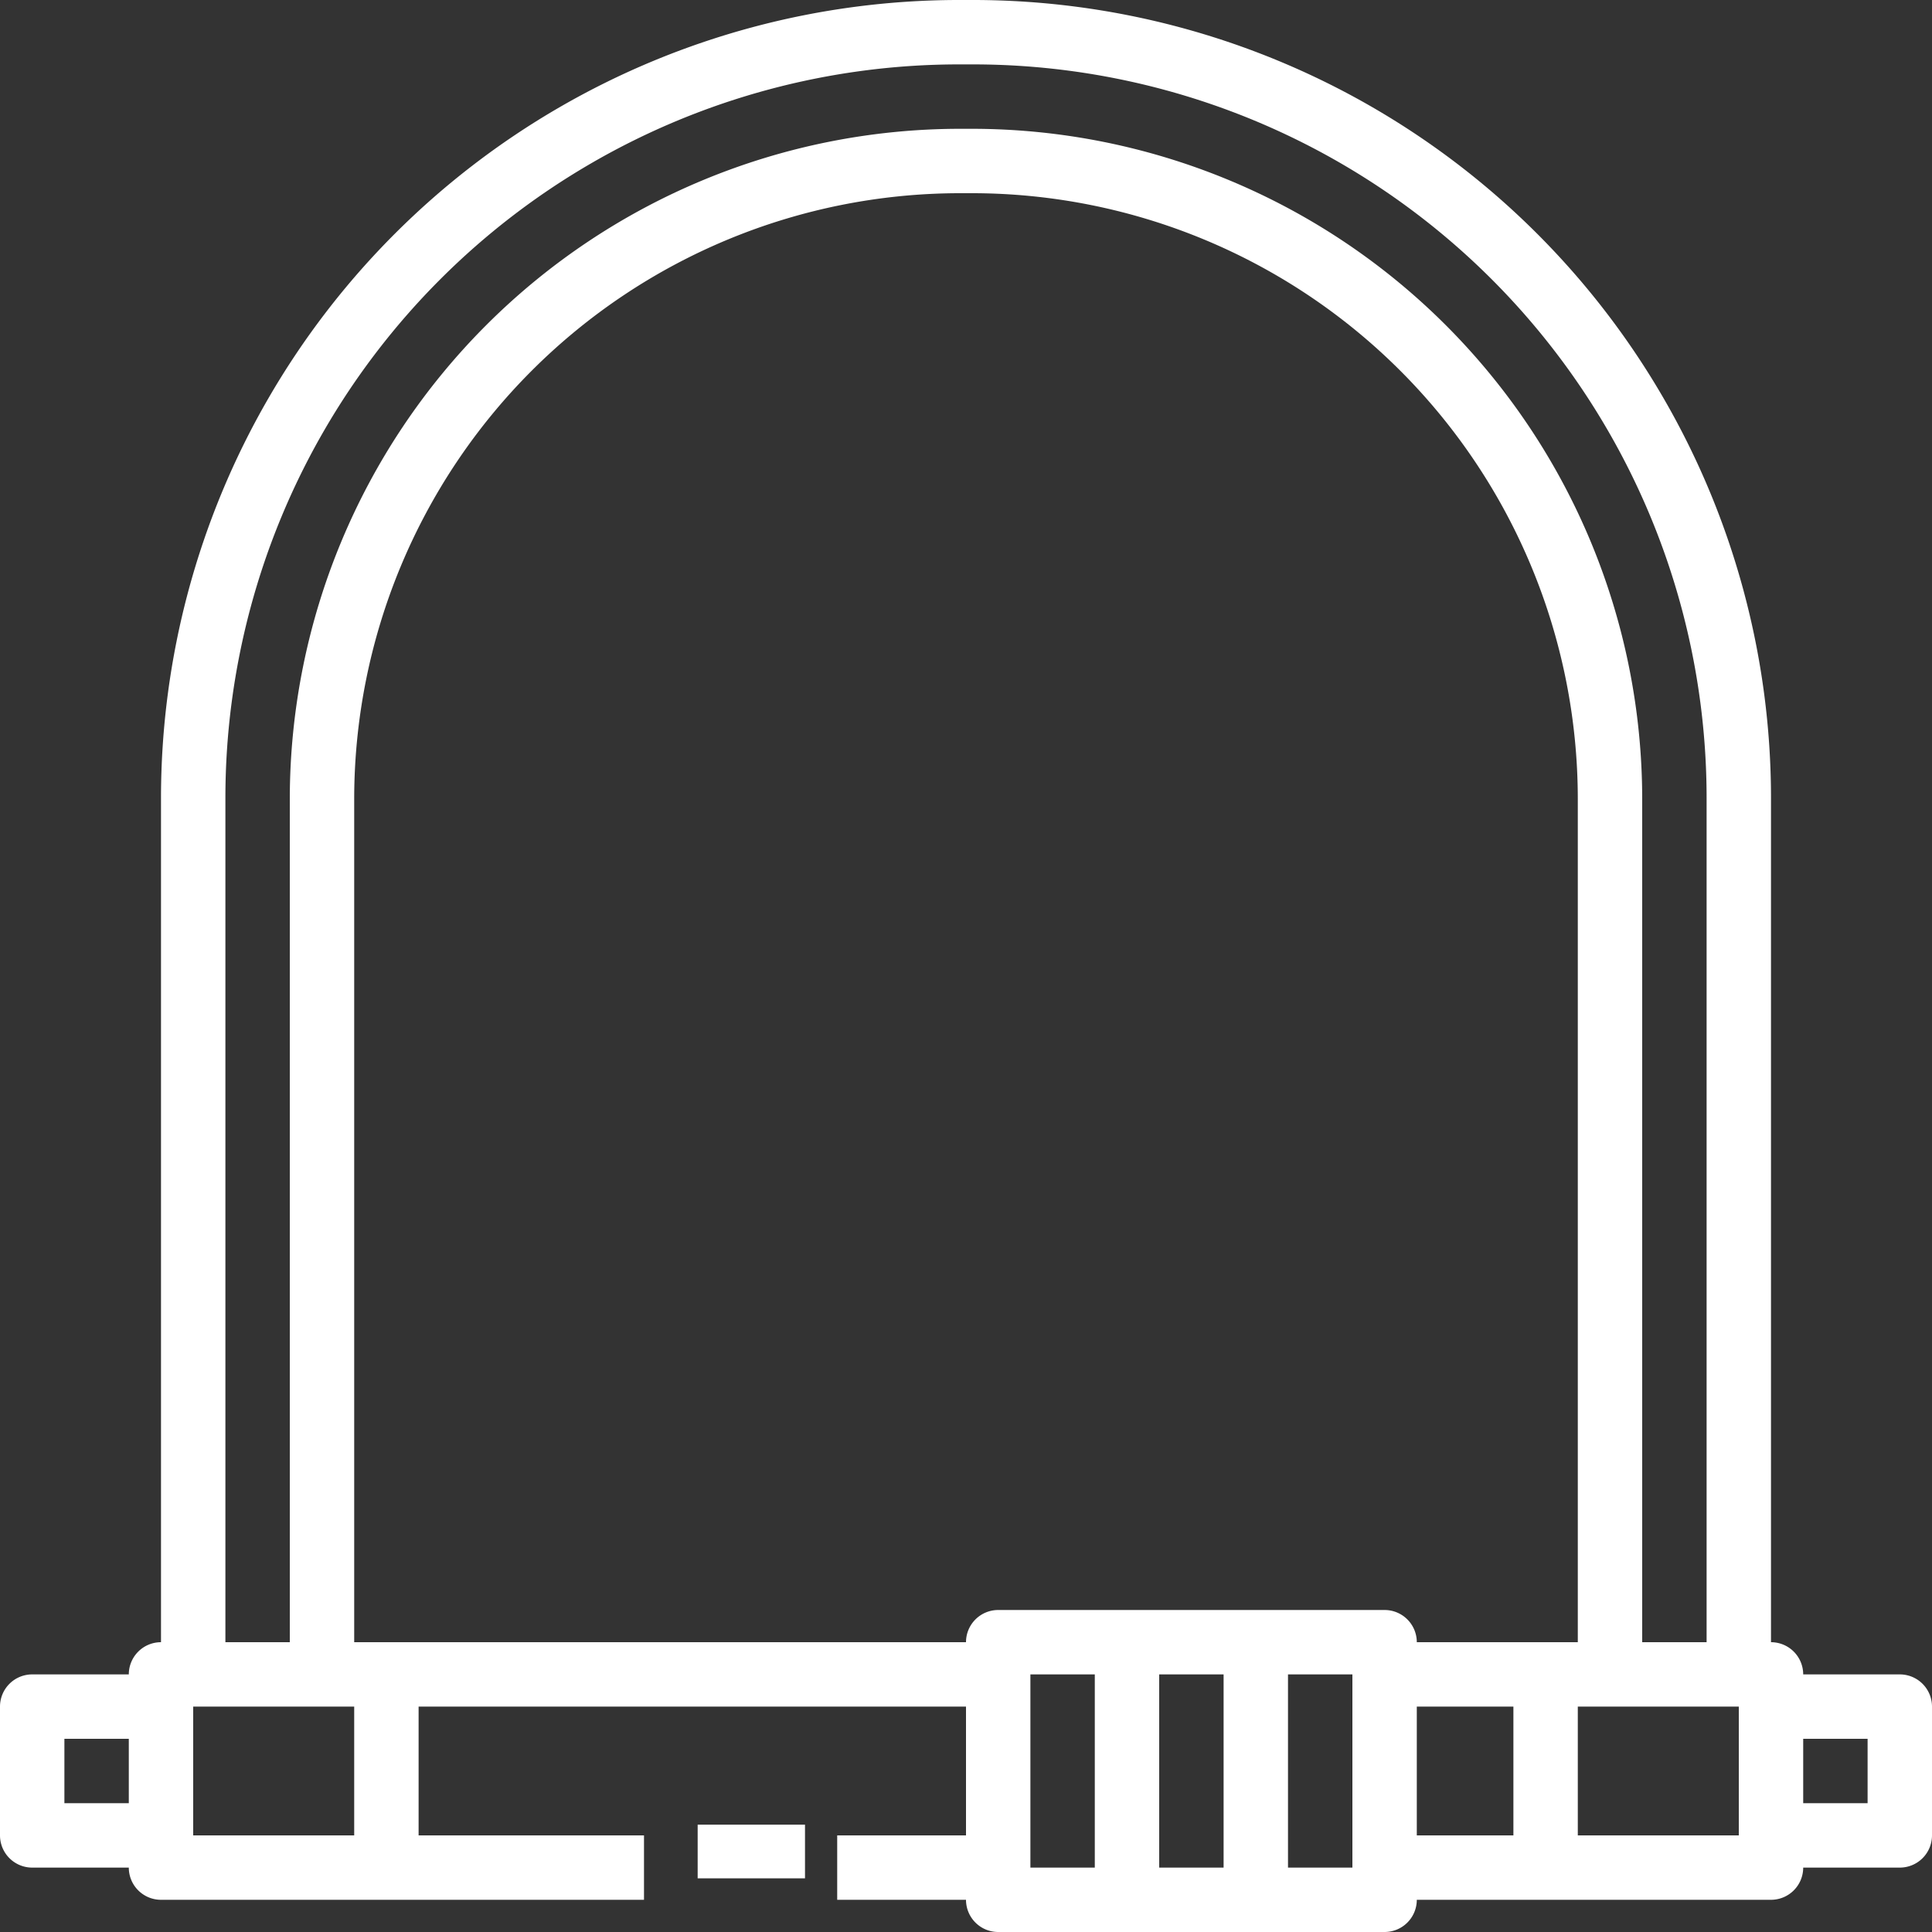 <svg xmlns="http://www.w3.org/2000/svg" xmlns:xlink="http://www.w3.org/1999/xlink" width="36" height="36" viewBox="0 0 36 36">
  <rect x="0" y="0" width="36" height="36" fill="#333333" stroke="none"/>
  <defs>
    <clipPath id="clip-path">
      <rect id="Rectangle_355" data-name="Rectangle 355" width="36" height="36" transform="translate(0 0)" fill="#fff"/>
    </clipPath>
  </defs>
  <g id="Group_429" data-name="Group 429" transform="translate(0 0)">
    <rect id="Rectangle_354" data-name="Rectangle 354" width="2" height="1" transform="translate(13 34)" fill="#fff"/>
    <g id="Group_428" data-name="Group 428">
      <g id="Group_427" data-name="Group 427" clip-path="url(#clip-path)">
        <path id="Path_259" data-name="Path 259" d="M35.4,31.2H33.6a.6.6,0,0,0-.6-.6V14.856A14.873,14.873,0,0,0,18.144,0h-.288A14.873,14.873,0,0,0,3,14.856V30.6a.6.6,0,0,0-.6.6H.6a.6.6,0,0,0-.6.6v2.4a.6.6,0,0,0,.6.6H2.4a.6.6,0,0,0,.6.6h9V34.2H7.8V31.8H18v2.4H15.6v1.2H18a.6.6,0,0,0,.6.6h7.2a.6.6,0,0,0,.6-.6H33a.6.6,0,0,0,.6-.6h1.8a.6.6,0,0,0,.6-.6V31.8a.6.6,0,0,0-.6-.6M4.2,14.856A13.671,13.671,0,0,1,17.856,1.2h.288A13.671,13.671,0,0,1,31.8,14.856V30.6H30.6V14.88A12.494,12.494,0,0,0,18.12,2.4h-.24A12.494,12.494,0,0,0,5.4,14.88V30.6H4.2ZM1.2,32.4H2.4v1.2H1.2Zm5.4,1.8h-3V31.8h3Zm0-3.6V14.88A11.293,11.293,0,0,1,17.88,3.6h.24A11.293,11.293,0,0,1,29.4,14.88V30.6h-3a.6.6,0,0,0-.6-.6H18.6a.6.6,0,0,0-.6.6Zm12.6.6h1.2v3.6H19.2Zm2.4,0h1.2v3.6H21.6Zm2.4,0h1.2v3.6H24Zm2.4.6h1.8v2.4H26.4Zm3,2.4V31.8h3v2.4Zm5.4-.6H33.6V32.4h1.2Z" fill="#fff"/>
      </g>
    </g>
  </g>
</svg>

